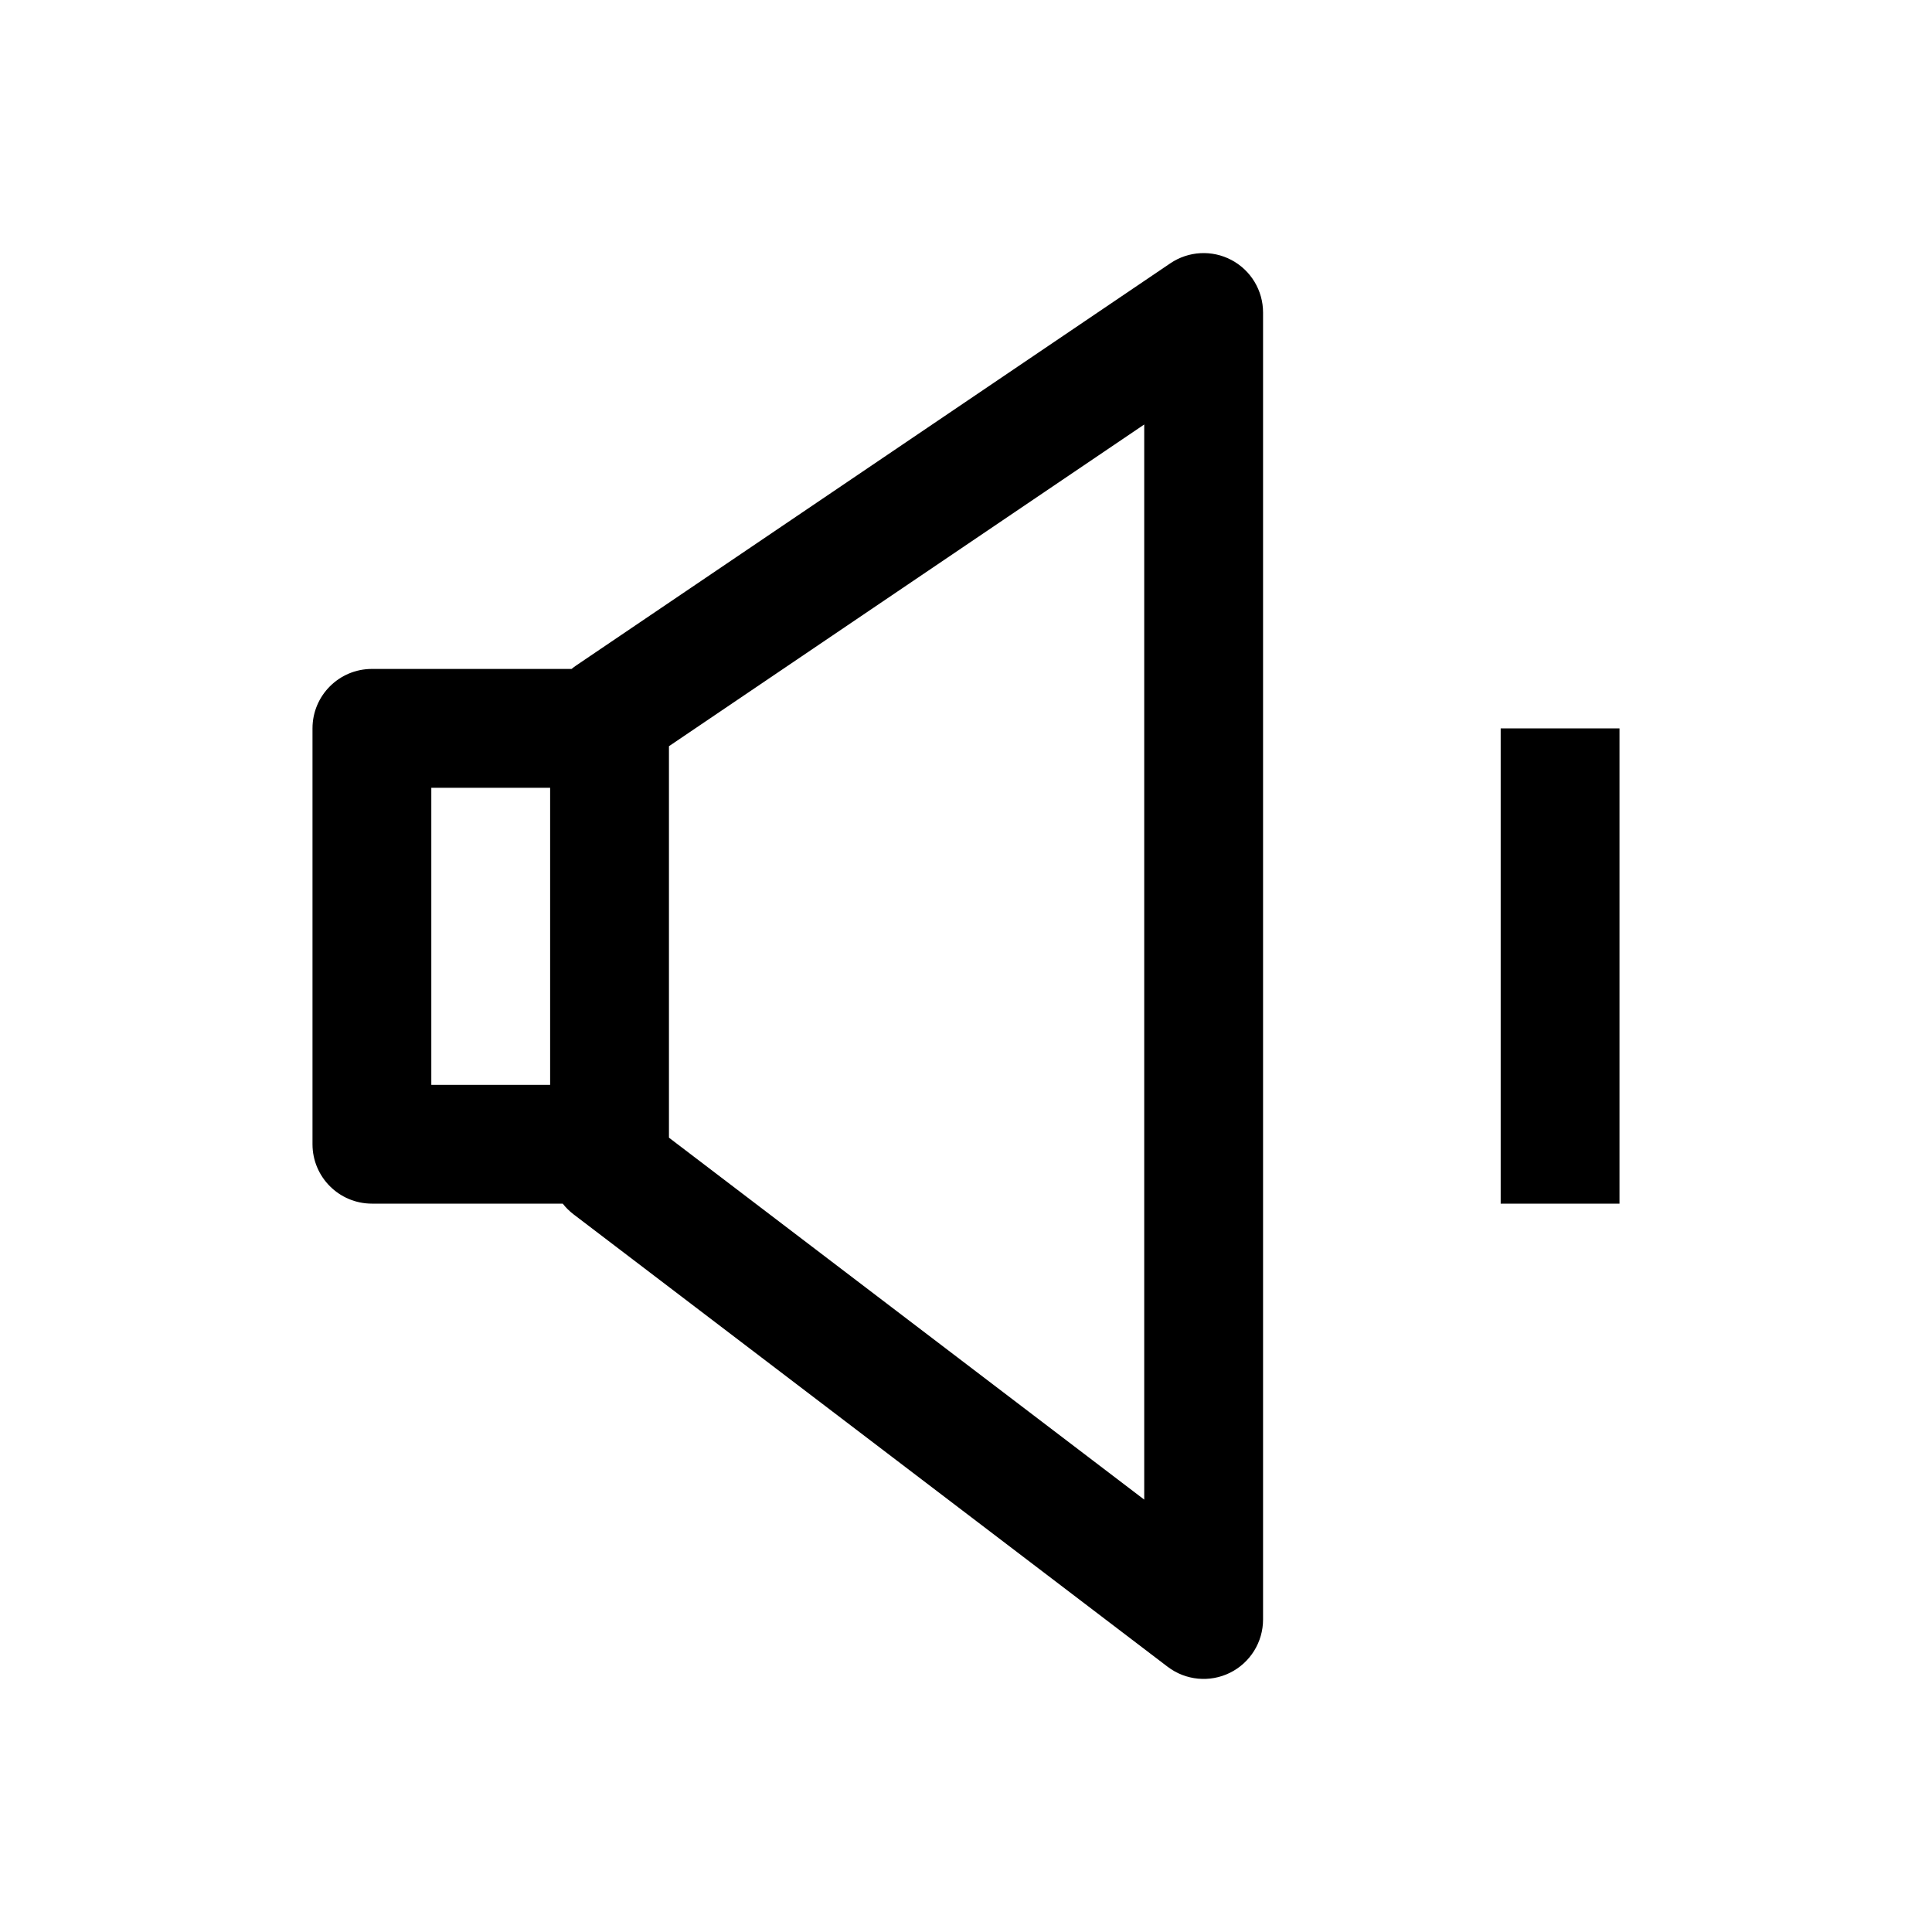 <?xml version="1.0" encoding="UTF-8"?>
<!-- The Best Svg Icon site in the world: iconSvg.co, Visit us! https://iconsvg.co -->
<svg fill="#000000" width="800px" height="800px" version="1.1" viewBox="144 144 512 512" xmlns="http://www.w3.org/2000/svg">
 <path d="m470.36 212.91c5.144 2.731 8.363 8.082 8.363 13.906v346.37c0 5.984-3.394 11.449-8.754 14.109-5.363 2.656-11.77 2.043-16.531-1.582l-157.44-119.9c-1.086-0.828-2.051-1.785-2.871-2.836h-50.566c-8.695 0-15.746-7.051-15.746-15.746v-110.21c0-8.695 7.051-15.746 15.746-15.746h52.914c0.395-0.328 0.809-0.637 1.234-0.926l157.44-106.57c4.824-3.266 11.059-3.602 16.207-0.871zm-180.57 139.86v78.723h-31.488v-78.723zm157.44 188.64-125.95-95.918v-103.74l125.95-85.258zm94.465-204.38v125.95h31.488v-125.95z" fill-rule="evenodd"/>
</svg>